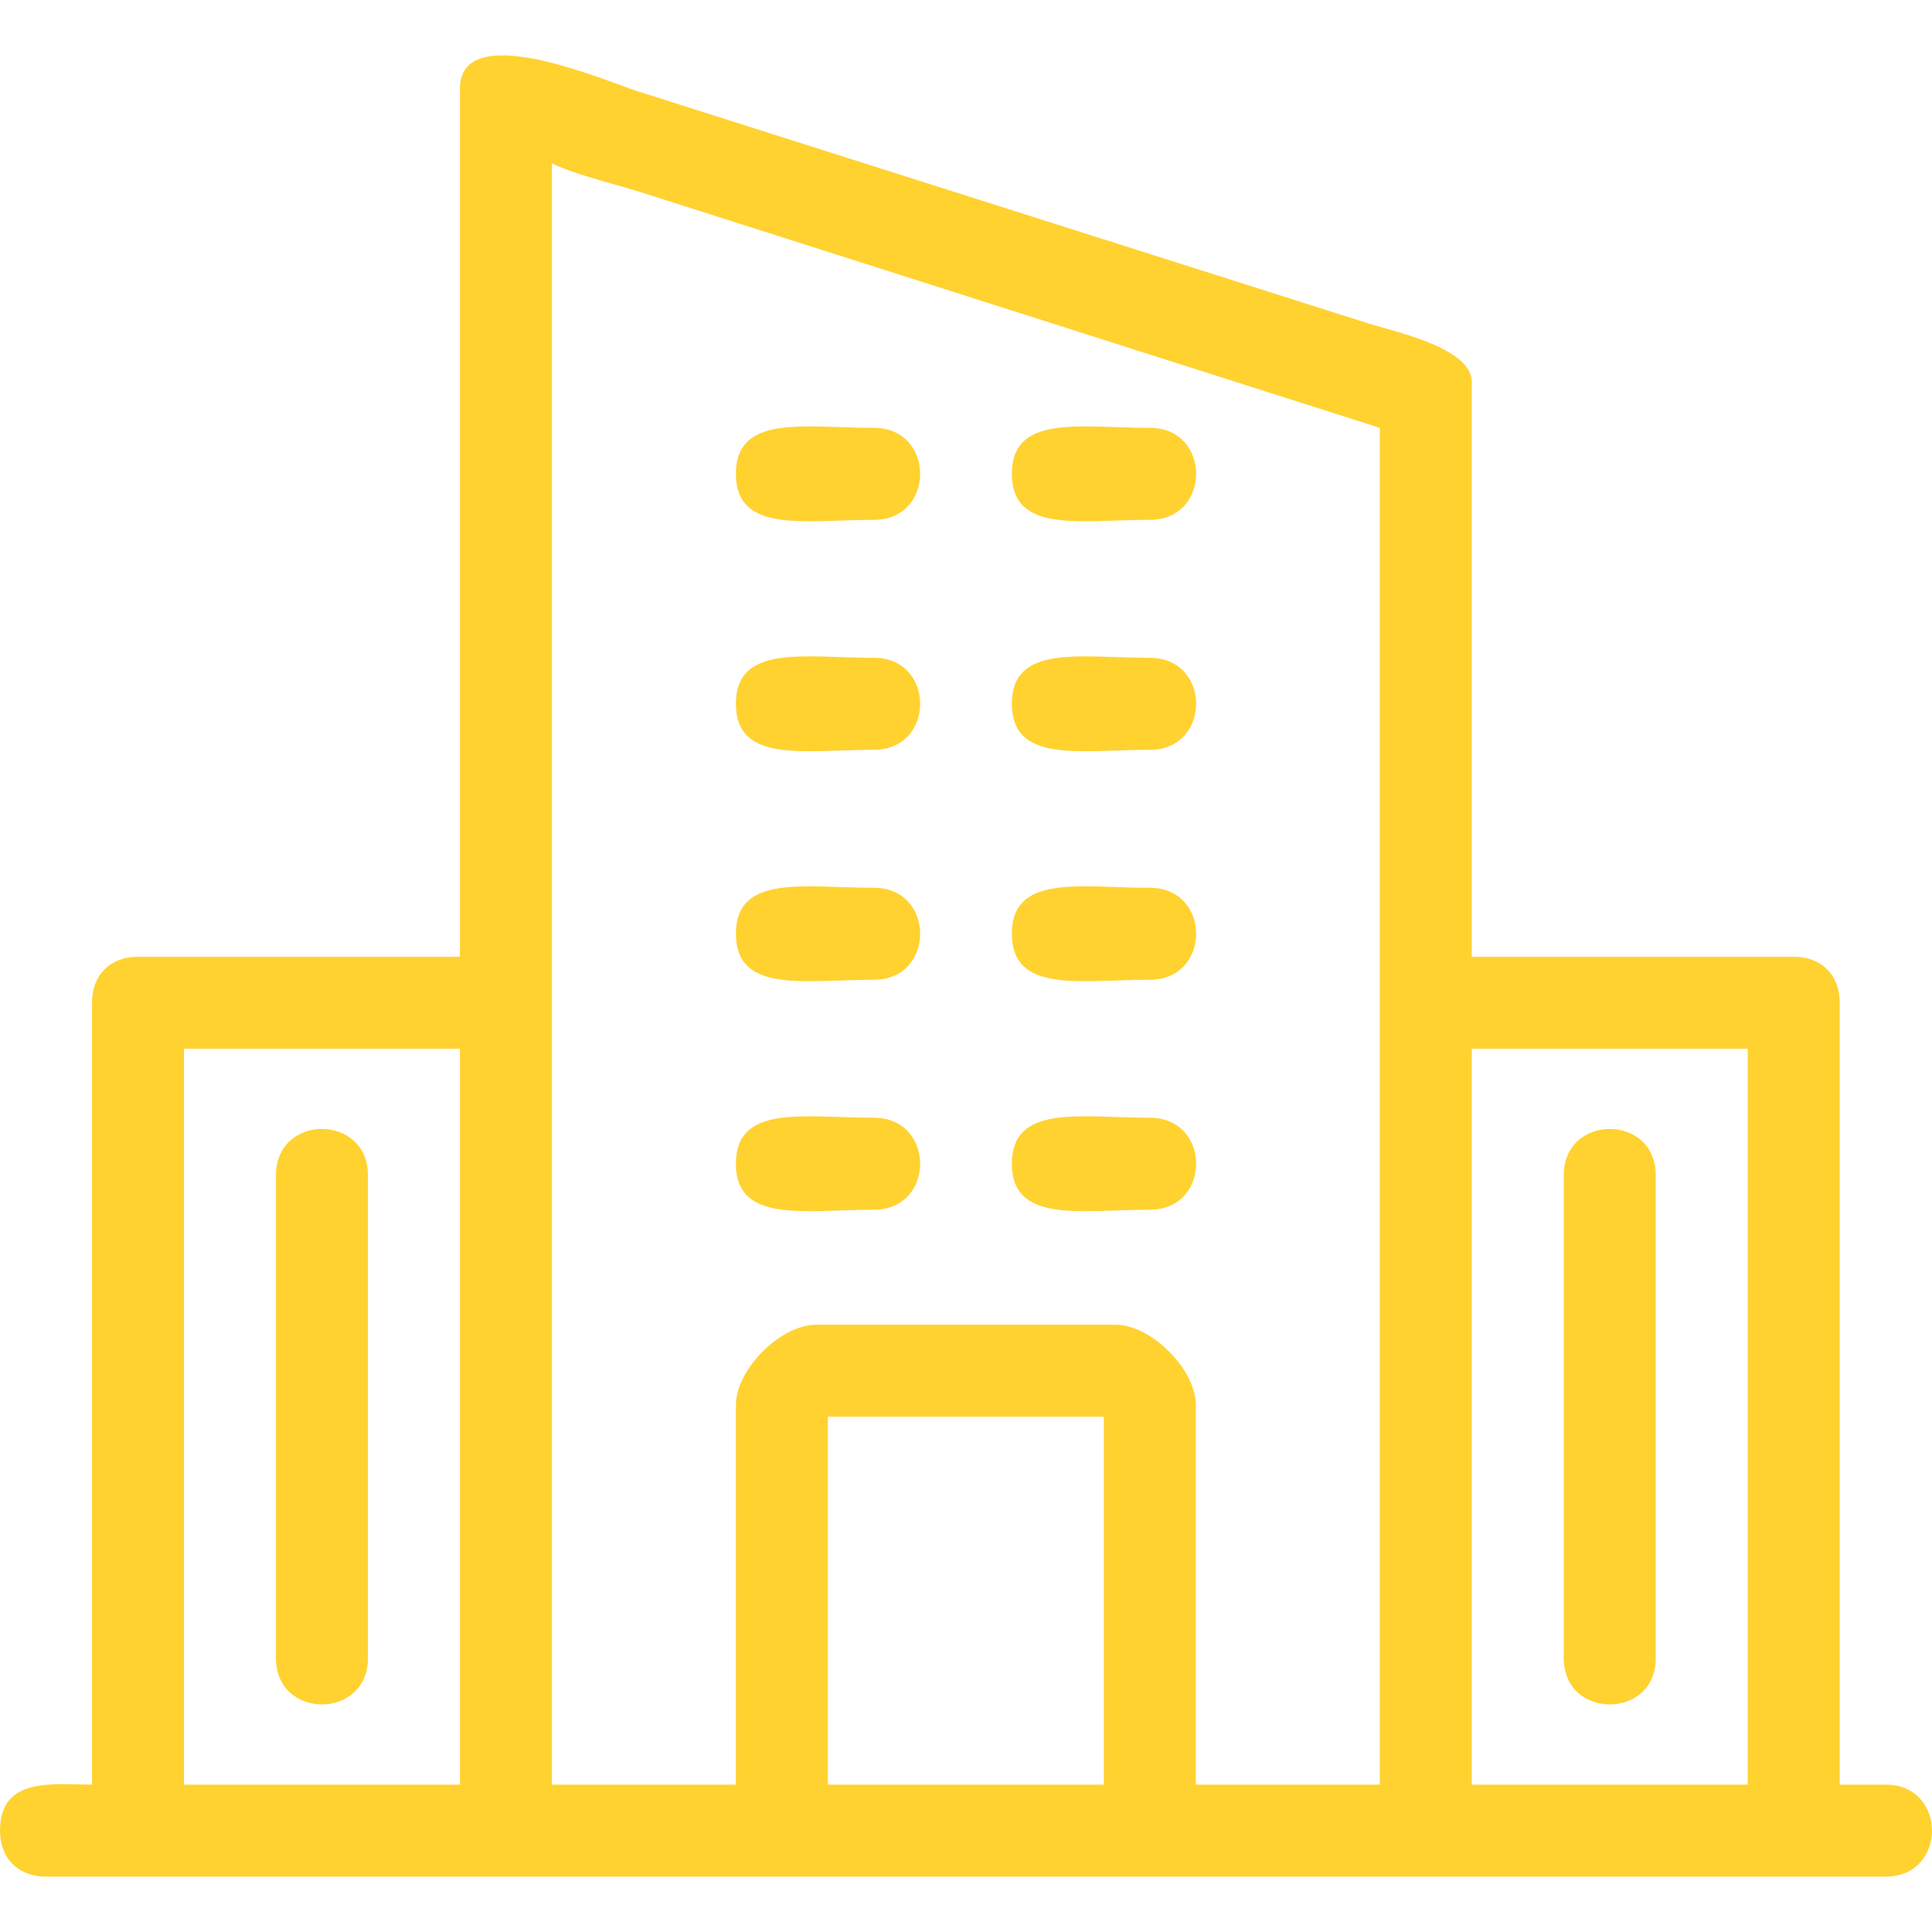 <?xml version="1.0" encoding="UTF-8"?> <svg xmlns="http://www.w3.org/2000/svg" xmlns:xlink="http://www.w3.org/1999/xlink" xmlns:xodm="http://www.corel.com/coreldraw/odm/2003" xml:space="preserve" width="43.349mm" height="43.349mm" version="1.1" style="shape-rendering:geometricPrecision; text-rendering:geometricPrecision; image-rendering:optimizeQuality; fill-rule:evenodd; clip-rule:evenodd" viewBox="0 0 4334.92 4334.92"> <defs> <style type="text/css"> .fil0 {fill:#FFD230} </style> </defs> <g id="Слой_x0020_1">  <g id="_2347568733312"> <path class="fil0" d="M3302.29 2353.14l619.18 0 0 1651.14 -619.18 0 0 -1651.14zm-1444.74 825.56l619.18 0 0 825.58 -619.18 0 0 -825.58zm-1444.74 -825.56l619.18 0 0 1651.14 -619.18 0 0 -1651.14zm1238.34 799.76l0 851.38 -412.78 0 0 -3637.68c59.54,28.57 151.93,48.3 224.18,72.52l1633.36 520.87 0 3044.29 -412.78 0 0 -851.38c0,-80.55 -100.06,-180.58 -180.61,-180.58l-670.76 0c-80.55,0 -180.61,100.03 -180.61,180.58zm-619.16 -2953.98l0 1947.82 -722.39 0c-62.39,0 -103.19,40.8 -103.19,103.19l0 1754.35c-84.81,0 -206.39,-19.51 -206.39,103.19 0,62.39 40.8,103.19 103.2,103.19l4127.84 0c138.48,0 138.48,-206.38 0,-206.38l-103.19 0 0 -1754.35c0,-62.39 -40.8,-103.19 -103.19,-103.19l-722.39 0 0 -1289.95c0,-74.7 -164.54,-110.44 -230.55,-130.64l-1644.58 -522.54c-70.31,-22.96 -395.17,-163.57 -395.17,-4.69z"></path> <path class="fil0" d="M3508.69 2636.92l0 1083.56c0,138.46 206.4,138.46 206.4,0l0 -1083.56c0,-138.46 -206.4,-138.46 -206.4,0z"></path> <path class="fil0" d="M619.19 2636.92l0 1083.56c0,138.46 206.4,138.46 206.4,0l0 -1083.56c0,-138.46 -206.4,-138.46 -206.4,0z"></path> <path class="fil0" d="M1651.15 1063.18c0,134.91 154.57,103.2 309.59,103.2 138.48,0 138.48,-206.39 0,-206.39 -155.02,0 -309.59,-31.71 -309.59,103.19z"></path> <path class="fil0" d="M2270.33 1063.18c0,134.91 154.57,103.2 309.59,103.2 138.48,0 138.48,-206.39 0,-206.39 -155.02,0 -309.59,-31.71 -309.59,103.19z"></path> <path class="fil0" d="M1651.15 1579.16c0,134.9 154.57,103.2 309.59,103.2 138.48,0 138.48,-206.4 0,-206.4 -155.02,0 -309.59,-31.71 -309.59,103.2z"></path> <path class="fil0" d="M2270.33 1579.16c0,134.9 154.57,103.2 309.59,103.2 138.48,0 138.48,-206.4 0,-206.4 -155.02,0 -309.59,-31.71 -309.59,103.2z"></path> <path class="fil0" d="M1651.15 2095.14c0,134.91 154.57,103.2 309.59,103.2 138.48,0 138.48,-206.4 0,-206.4 -155.02,0 -309.59,-31.7 -309.59,103.2z"></path> <path class="fil0" d="M2270.33 2095.14c0,134.91 154.57,103.2 309.59,103.2 138.48,0 138.48,-206.4 0,-206.4 -155.02,0 -309.59,-31.7 -309.59,103.2z"></path> <path class="fil0" d="M2270.33 2611.12c0,134.92 154.57,103.19 309.59,103.19 138.48,0 138.48,-206.38 0,-206.38 -155.02,0 -309.59,-31.72 -309.59,103.19z"></path> <path class="fil0" d="M1651.15 2611.12c0,134.92 154.57,103.19 309.59,103.19 138.48,0 138.48,-206.38 0,-206.38 -155.02,0 -309.59,-31.72 -309.59,103.19z"></path> </g> </g> </svg> 